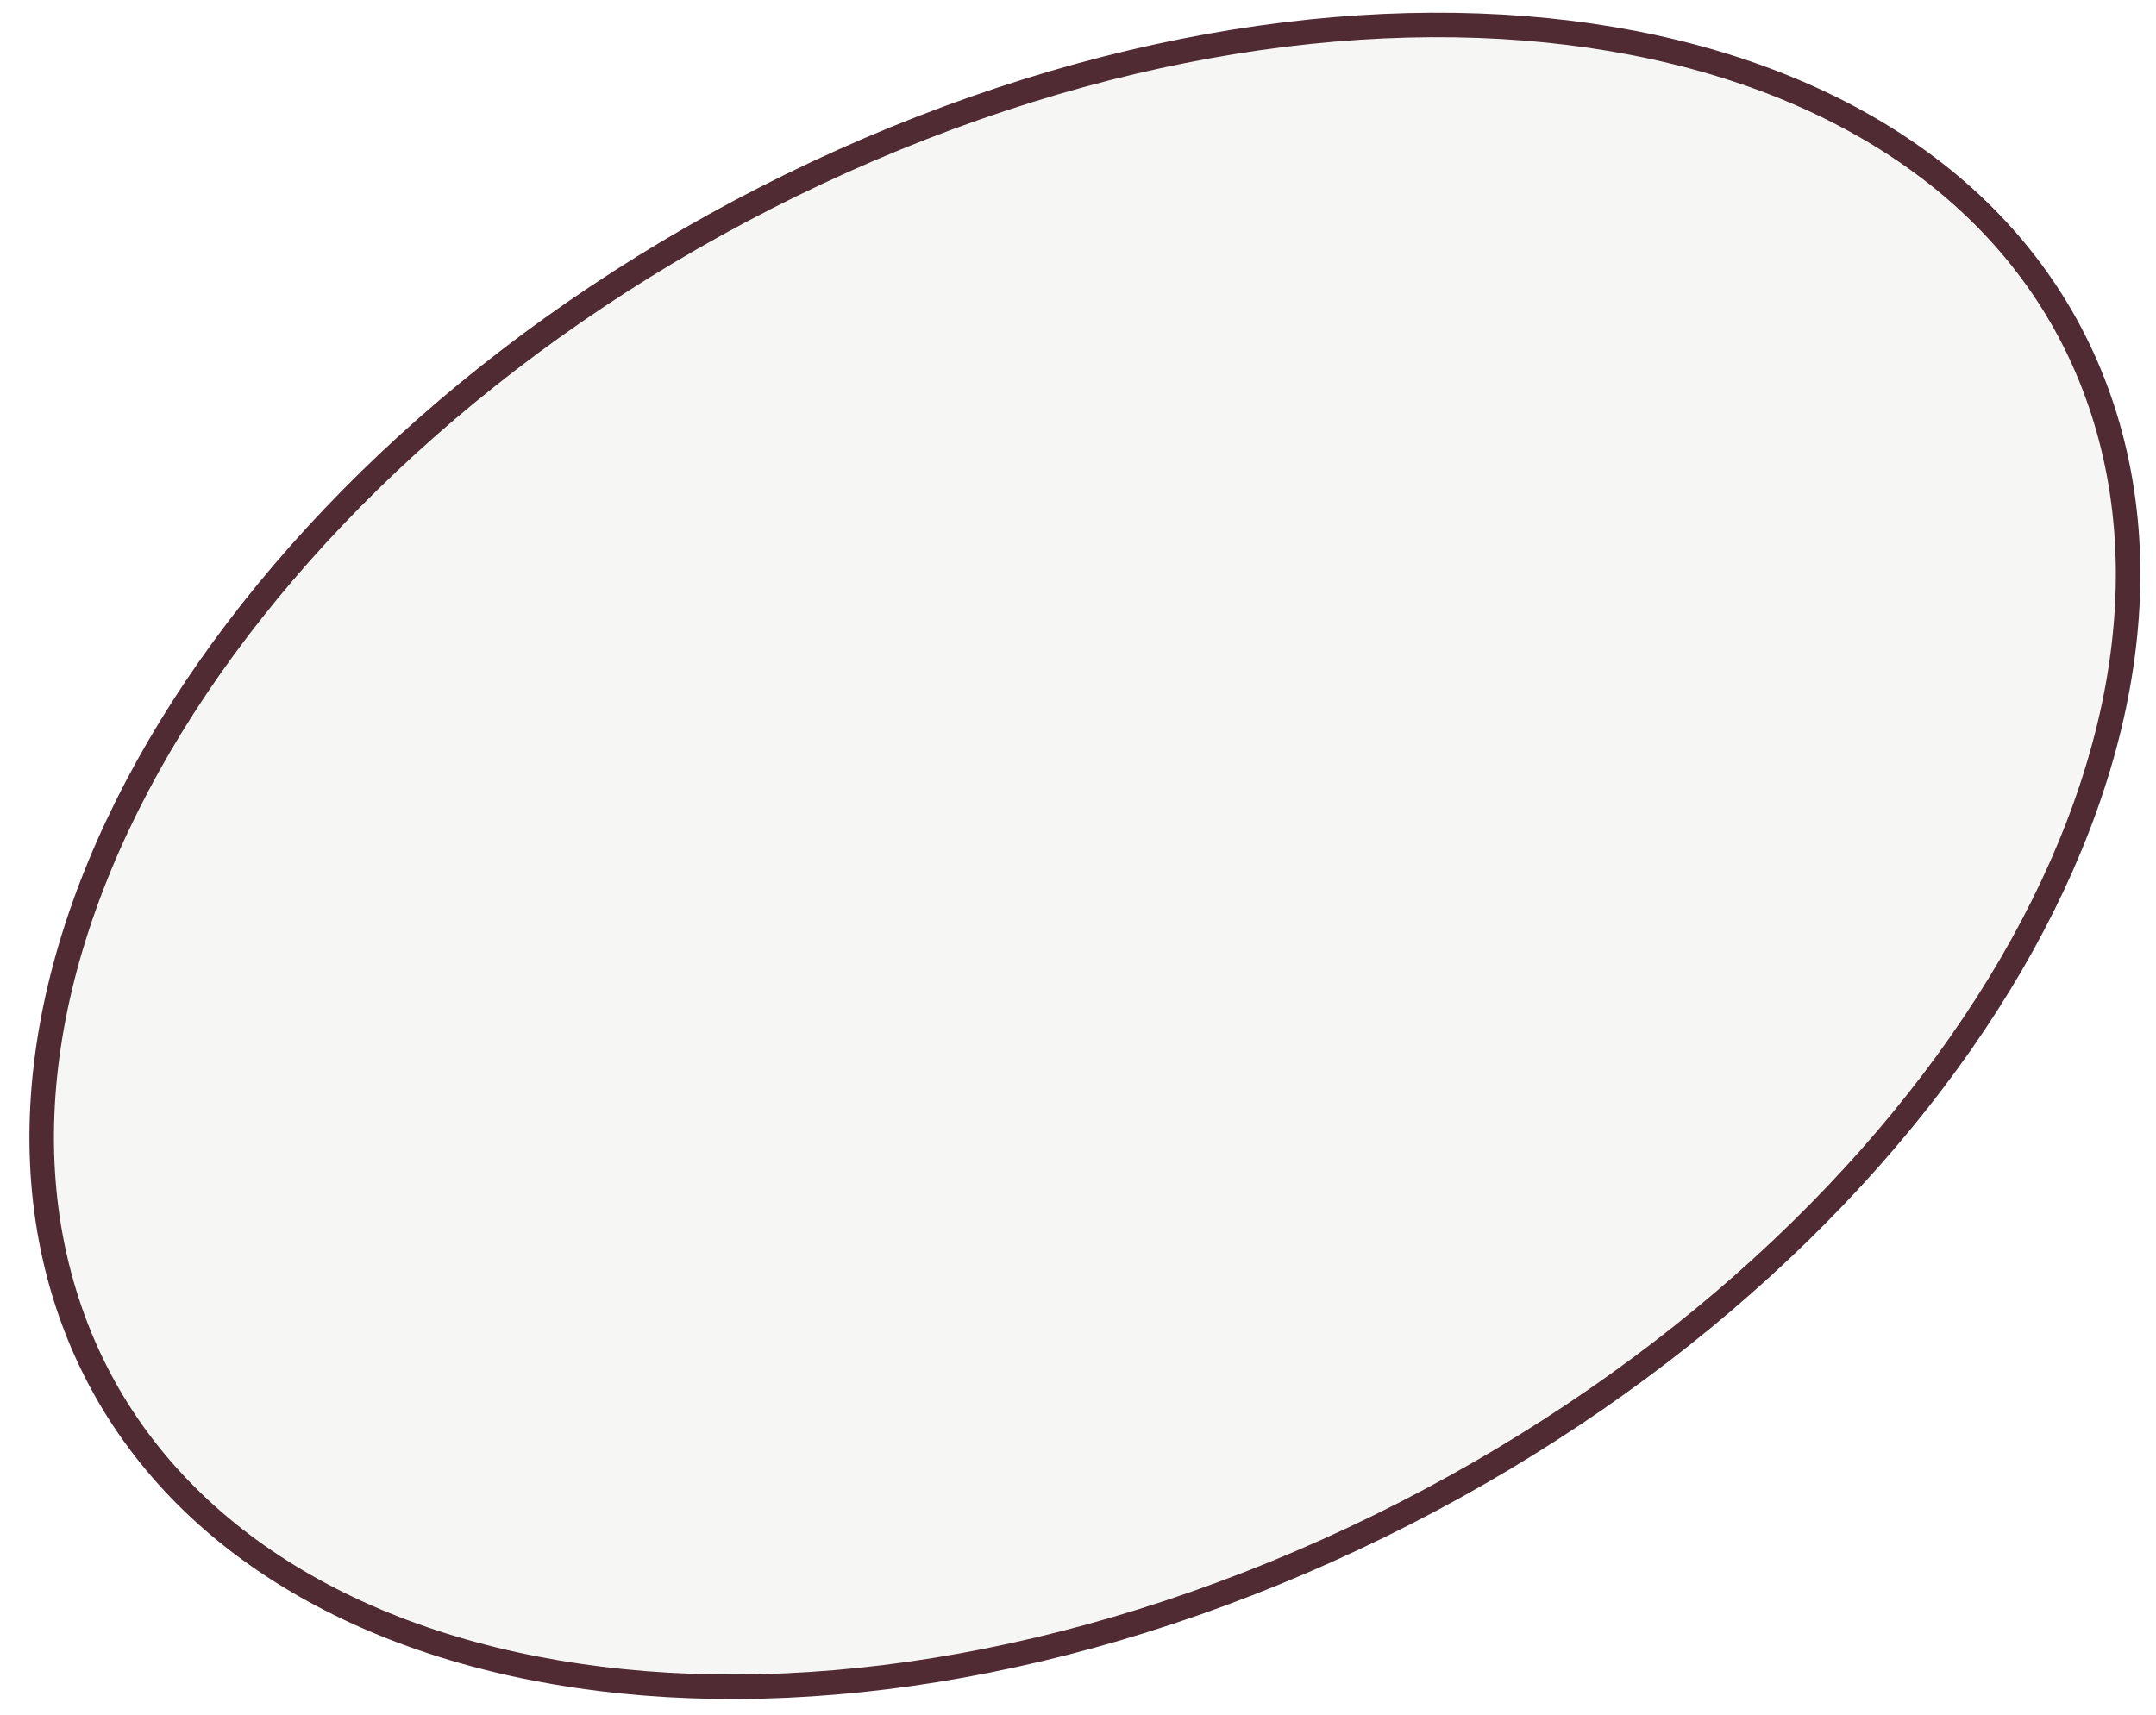 <?xml version="1.0" encoding="UTF-8"?> <svg xmlns="http://www.w3.org/2000/svg" width="44" height="35" viewBox="0 0 44 35" fill="none"> <path d="M42.966 8.536C44.172 12.479 42.975 17.062 40.008 21.303C37.042 25.542 32.322 29.41 26.547 31.888C20.772 34.365 15.056 34.974 10.487 33.967C5.916 32.961 2.52 30.347 1.315 26.404C0.11 22.461 1.306 17.878 4.273 13.637C7.239 9.398 11.959 5.53 17.734 3.052C23.509 0.575 29.225 -0.034 33.794 0.972C38.365 1.979 41.761 4.593 42.966 8.536Z" fill="#EAE9E7" fill-opacity="0.4" stroke="#502B33" stroke-width="0.5"></path> </svg> 